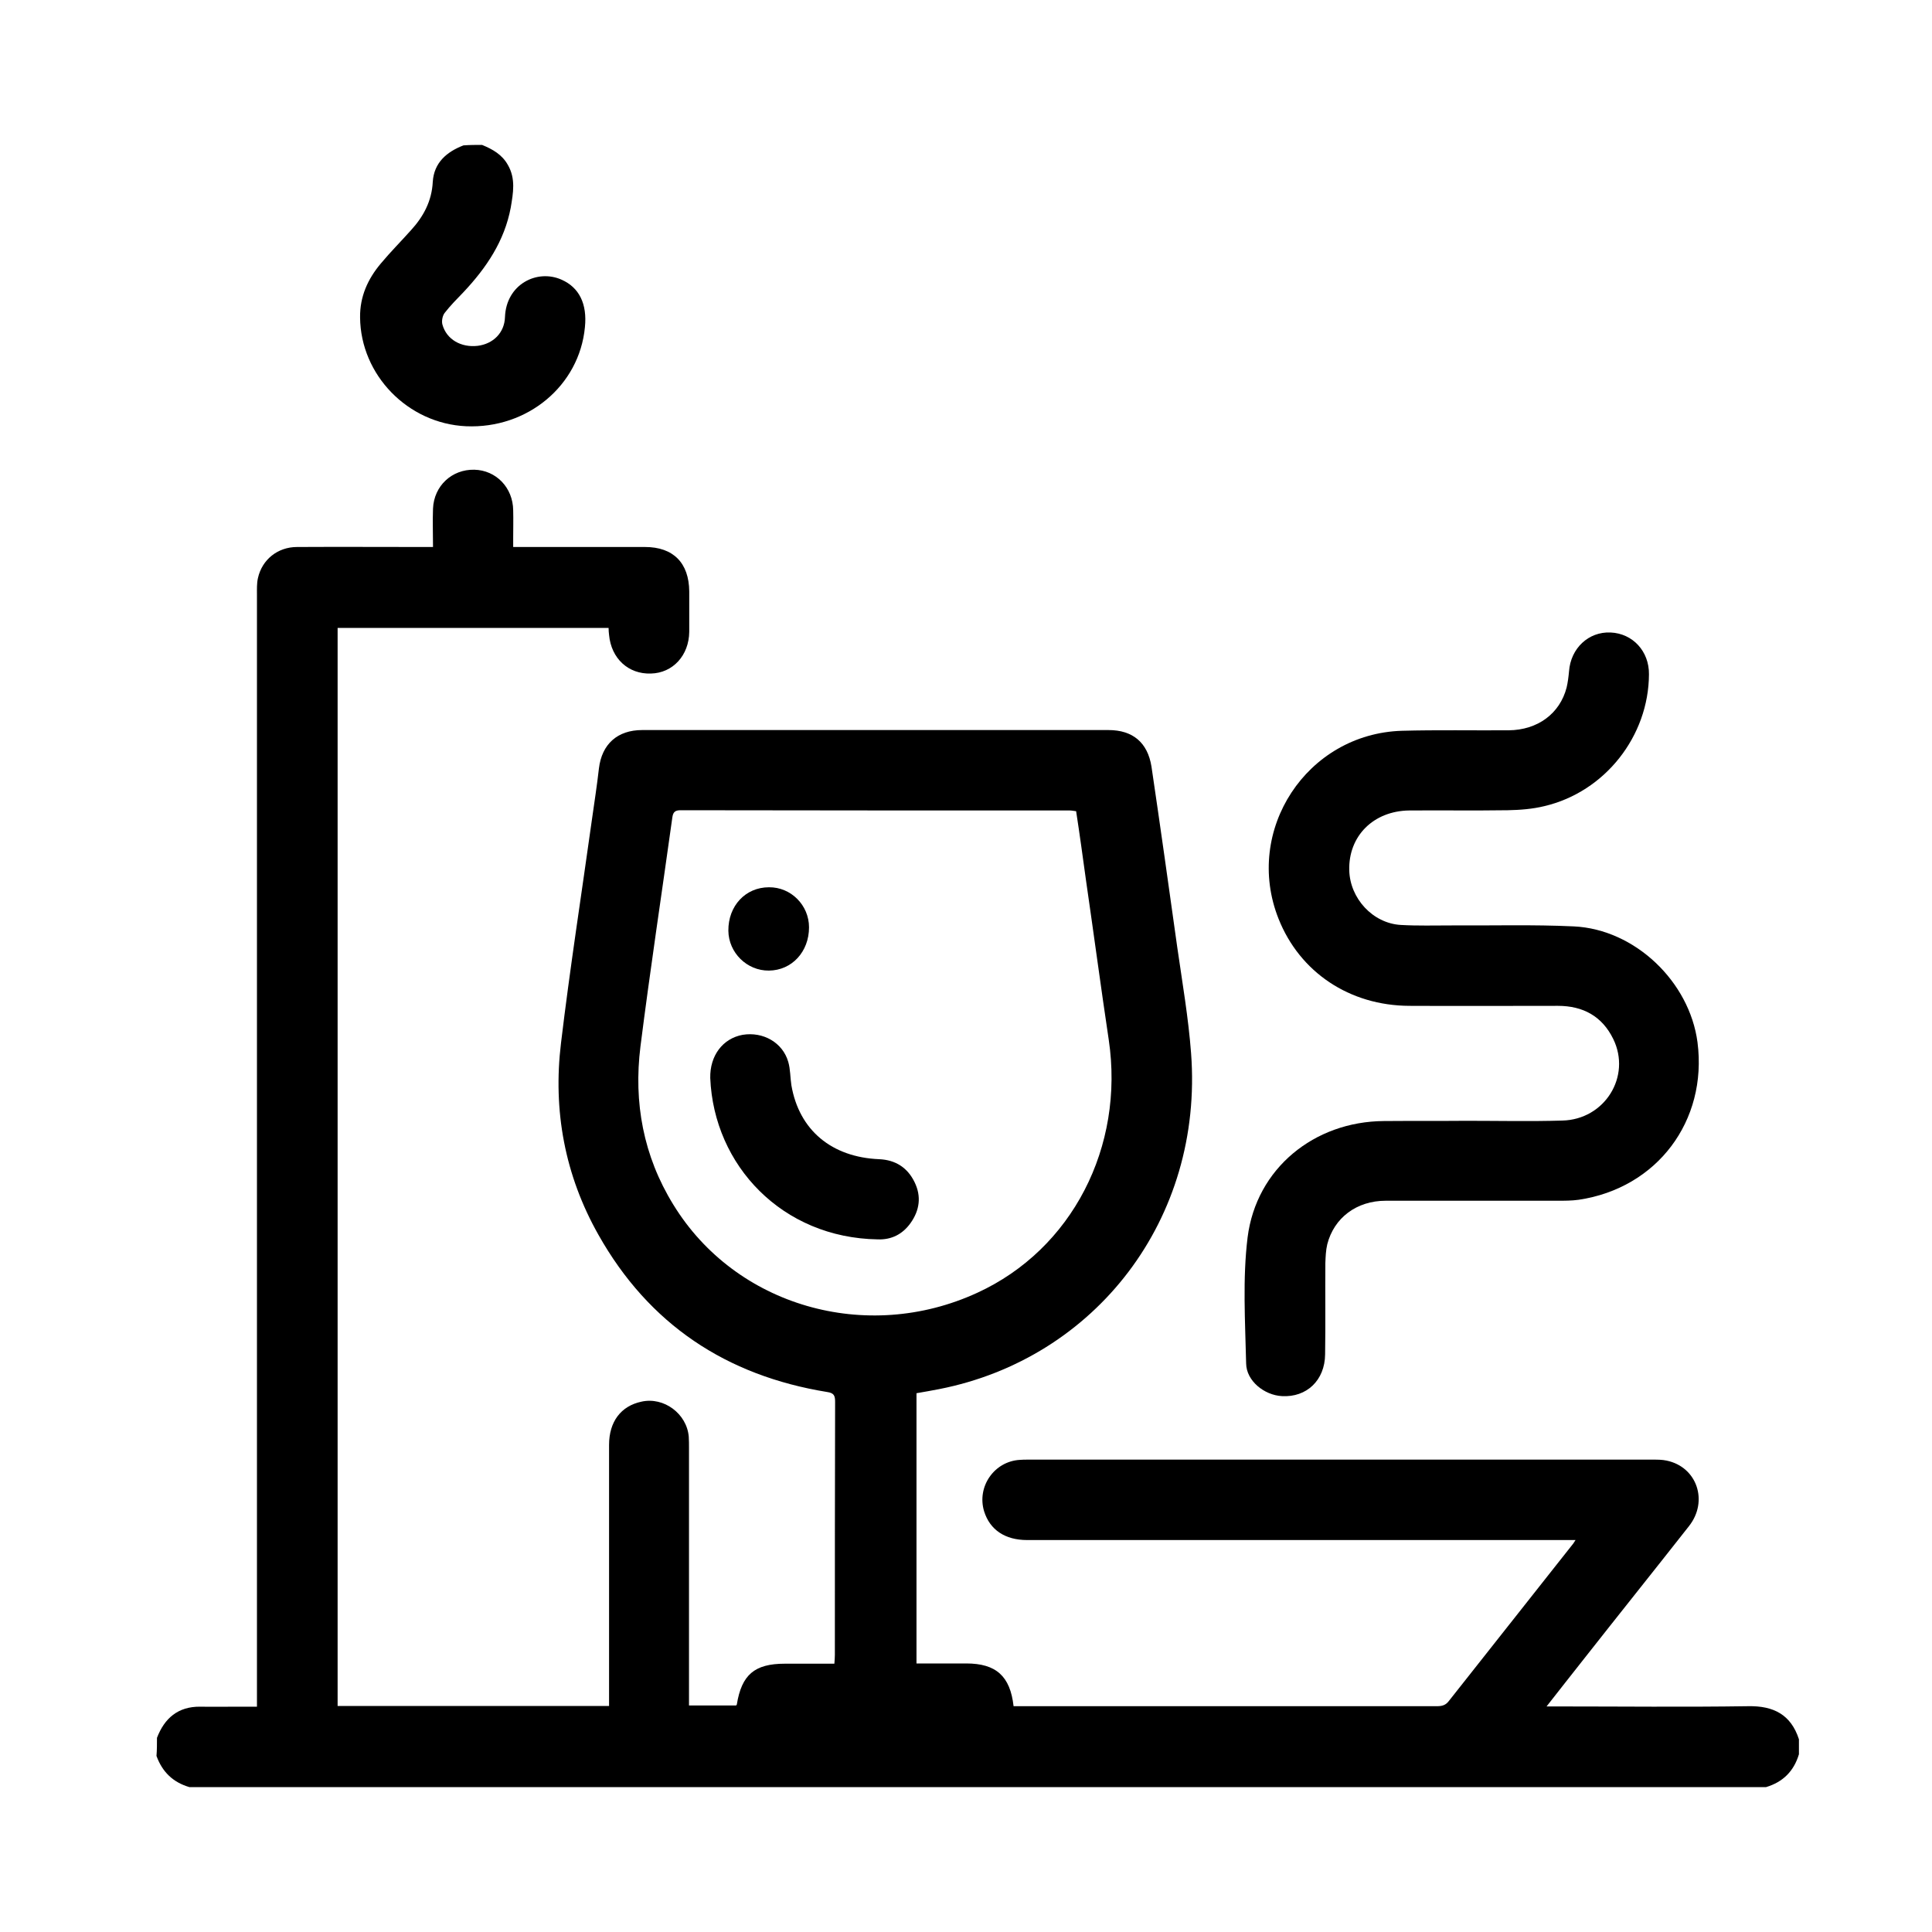 <?xml version="1.0" encoding="utf-8"?>
<!-- Generator: Adobe Illustrator 19.2.0, SVG Export Plug-In . SVG Version: 6.00 Build 0)  -->
<svg version="1.1" id="Layer_1" xmlns="http://www.w3.org/2000/svg" xmlns:xlink="http://www.w3.org/1999/xlink" x="0px" y="0px"
	 viewBox="0 0 800 800" style="enable-background:new 0 0 800 800;" xml:space="preserve">
<path d="M65,719.6c3.1-8.1,8.7-13,17.9-12.9c5.2,0.1,10.4,0,15.6,0c2.5,0,5,0,7.9,0c0-1.6,0-3,0-4.5c0-152,0-304,0-456
	c0-2.2-0.1-4.6,0.4-6.8c1.7-7.7,8.2-12.9,16.2-12.9c17.4-0.1,34.9,0,52.3,0c1.2,0,2.4,0,4,0c0-5.5-0.2-10.7,0-15.9
	c0.4-9.4,7.8-16.3,17.1-16.1c9,0.2,16,7.4,16.1,16.8c0.1,3.8,0,7.7,0,11.5c0,1.1,0,2.2,0,3.7c1.5,0,2.8,0,4,0c16.9,0,33.7,0,50.6,0
	c11.7,0,18.2,6.6,18.3,18.4c0,5.5,0,11.1,0,16.7c-0.1,9.8-6.8,17.1-15.9,17.3c-9.3,0.3-16.4-6.2-17.3-16c-0.1-0.9-0.2-1.8-0.2-2.9
	c-37.4,0-74.7,0-112.2,0c0,148.8,0,297.5,0,446.4c37.2,0,74.6,0,112.4,0c0-1.4,0-2.9,0-4.3c0-34.6,0-69.1,0-103.8
	c0-9.6,4.9-16.1,13.4-17.9c9.3-2.1,18.8,5,19.6,14.5c0.1,1.6,0.1,3.2,0.1,4.7c0,34.1,0,68.2,0,102.3c0,1.3,0,2.7,0,4.3
	c6.6,0,12.9,0,19.5,0c0.1-0.1,0.3-0.3,0.3-0.4c2-12.3,7.3-16.9,19.9-16.9c6.8,0,13.6,0,20.5,0c0.1-1.4,0.2-2.5,0.2-3.7
	c0-34.9,0-69.8,0.1-104.7c0-2.5-0.4-3.7-3.3-4.1c-41.8-6.8-73.8-28-94.7-65.1c-13.9-24.6-18.9-51.4-15.5-79.4
	c3.7-30.9,8.5-61.7,12.8-92.5c1-7.1,2.1-14.1,2.9-21.2c1.2-10.1,7.7-15.9,17.9-15.9c64.4,0,128.7,0,193.1,0
	c10.1,0,16.2,5.2,17.8,15.1c3.7,25,7.2,50,10.7,75c2.1,14.6,4.6,29.1,5.7,43.7c5.2,68.7-39.6,126.4-104.3,139.1
	c-3,0.6-6,1.1-9.4,1.7c0,37.1,0,74.3,0,111.9c6.9,0,13.7,0,20.6,0c12.3,0,18.2,5.2,19.6,17.7c1.2,0,2.3,0,3.6,0
	c57.2,0,114.5,0,171.7,0c2.1,0,3.6-0.4,4.9-2.1c17.1-21.6,34.1-43.2,51.2-64.8c0.4-0.4,0.6-0.9,1.3-1.9c-1.8,0-3.1,0-4.4,0
	c-74.2,0-148.5,0-222.7,0c-9.1,0-15.4-4.2-17.8-11.9c-3.1-10.2,4.2-20.7,14.8-21.3c1.2-0.1,2.2-0.1,3.4-0.1c86.2,0,172.5,0,258.7,0
	c1.9,0,3.9,0,5.7,0.4c12.6,2.6,17.4,16.8,9.3,27.1c-14.7,18.7-29.6,37.3-44.3,56c-4.7,6-9.5,12-14.7,18.7c2,0,3.1,0,4.3,0
	c26.4,0,52.9,0.3,79.2-0.1c10.5-0.2,17.7,3.5,21,13.7c0,2.1,0,4.1,0,6.2c-2.1,7-6.6,11.5-13.6,13.6c-217.6,0-435.3,0-652.9,0
	c-6.8-2-11.2-6.3-13.6-12.9C65,724.6,65,722.1,65,719.6z M445.6,335.9c-1-0.1-1.8-0.3-2.6-0.3c-53.7,0-107.4,0-161.2-0.1
	c-2.3,0-3.1,0.8-3.4,3c-4.4,31.6-9.2,63.2-13.2,94.8c-2.9,23.2,1.2,45.4,13.6,65.5c25.7,42,79.9,57.7,125.9,36.5
	c39.2-18,61-60.4,54.4-104.8c-3.3-22-6.2-43.9-9.4-65.9C448.4,355.2,447.1,345.6,445.6,335.9z"/>
<path d="M199.6,60c4.4,1.8,8.3,4,10.7,8.3c3.3,5.7,2.2,11.6,1.2,17.6c-2.6,13.9-10.1,25-19.6,35.1c-2.7,2.8-5.4,5.5-7.8,8.6
	c-0.9,1.2-1.3,3.4-0.9,4.8c1.7,6.2,7.8,9.6,14.6,8.8c6.4-0.8,11.1-5.4,11.3-11.9c0.5-13.6,13.3-20,23.4-15.5
	c7.3,3.2,10.7,10,9.7,19.7c-2.3,24.2-23.8,42.1-49.2,41c-24.1-1.1-43.7-21.2-43.9-45.1c-0.1-8.6,3.2-15.9,8.6-22.3
	c4-4.8,8.4-9.2,12.5-13.8c5.2-5.7,8.6-12.1,9-20c0.5-7.9,5.7-12.4,12.7-15.1C194.6,60,197.1,60,199.6,60z"/>
<path d="M607.4,464.1c13.1,0,26.3,0.3,39.5-0.1c17.6-0.4,28.7-18.3,21.1-33.8c-4.6-9.4-12.5-13.7-22.9-13.7c-20.5,0-41,0.1-61.5,0
	c-24.8-0.1-45.4-13.9-54.2-36.1c-14.5-36.6,11.7-76.6,51.1-77.8c14.7-0.4,29.5-0.1,44.2-0.2c12-0.1,21.2-6.9,24-17.7
	c0.5-2.1,0.8-4.5,1-6.7c0.7-9.6,8.1-16.5,17.2-16.1c9.2,0.4,16,7.8,15.9,17.3c-0.1,25.6-18.2,48.7-43.3,54.6
	c-4.9,1.2-10.1,1.6-15.2,1.7c-13.6,0.2-27.2,0-40.8,0.1c-14.8,0.2-25.2,10.6-24.8,24.8c0.3,11.6,9.7,21.9,21.3,22.6
	c7,0.4,14,0.2,21.1,0.2c16.9,0.1,33.8-0.4,50.6,0.4c25.3,1.2,47.9,22.9,51.2,48c4.2,32.6-16.8,60.4-49.2,65.2
	c-2.9,0.4-5.9,0.4-8.8,0.4c-23.7,0-47.4,0-71.1,0c-12.1,0-21.4,7.1-24.2,18c-0.6,2.5-0.7,5.2-0.8,7.8c-0.1,12.6,0.1,25.2-0.1,37.8
	c-0.1,10.8-7.7,17.9-17.9,17.3c-7.3-0.4-14.7-6.3-14.8-13.5c-0.4-17.4-1.5-35.1,0.6-52.2c3.6-28.6,27.6-48,56.4-48.2
	C584.6,464.1,596,464.2,607.4,464.1L607.4,464.1z"/>
<path d="M294.1,446.4c-0.2-9.3,5.2-16.4,13.4-17.9c8.5-1.4,16.6,3.2,18.9,11.2c0.9,3.1,0.8,6.5,1.3,9.7
	c3.2,18.6,16.7,29.8,36.4,30.6c6.7,0.3,11.7,3.5,14.6,9.5c2.9,5.9,2.1,11.7-1.7,17c-3.3,4.6-7.9,6.9-13.5,6.7
	C323.9,512.6,295.6,482.6,294.1,446.4z"/>
<path d="M335,384c0,10.1-7.1,17.8-16.6,17.9c-9.1,0.1-16.7-7.4-16.8-16.5c-0.1-10.3,7.1-18,16.8-18C327.5,367.3,335,374.8,335,384z"
	/>
</svg>
